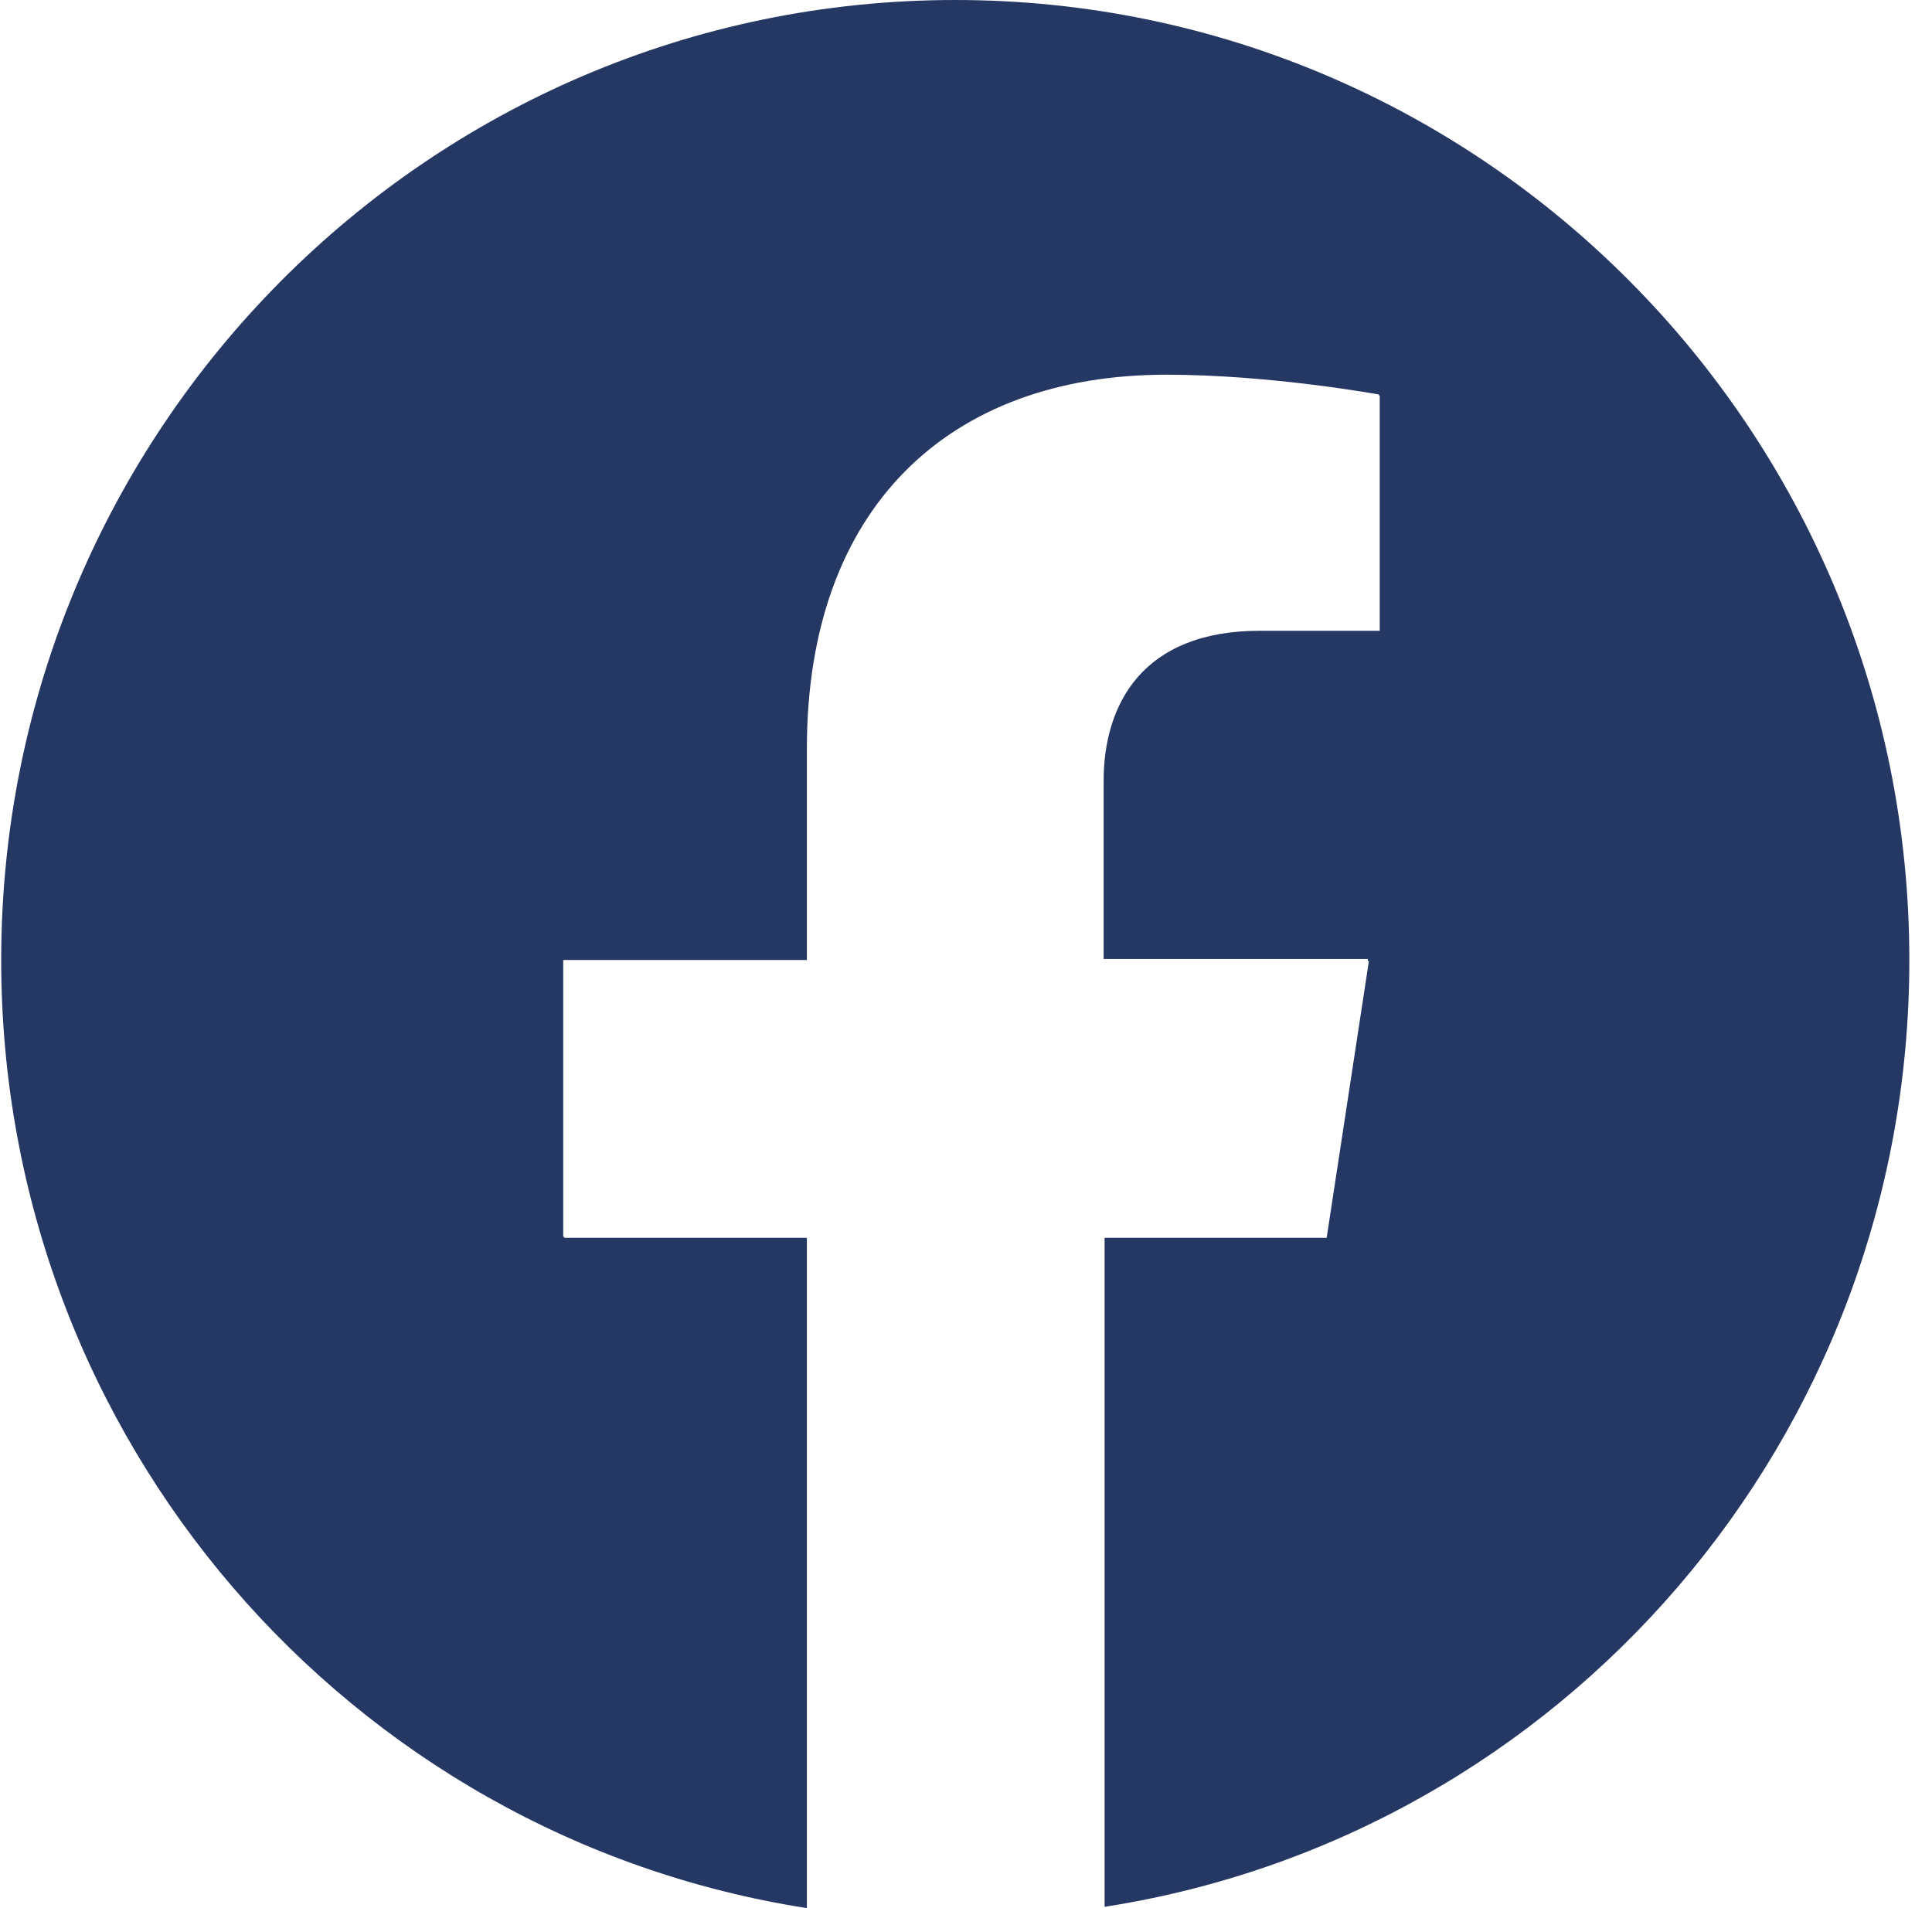 <svg width="81" height="80" viewBox="0 0 81 80" fill="none" xmlns="http://www.w3.org/2000/svg">
<path fill-rule="evenodd" clip-rule="evenodd" d="M80.05 40.249C80.05 18.031 62.13 0 40.05 0C17.969 0 0.05 18.031 0.05 40.249C0.05 60.352 14.674 77.016 33.829 80V51.896H23.654V51.855H23.613V40.249H33.829V31.378C33.829 21.306 39.761 15.71 48.906 15.71C53.273 15.71 57.804 16.539 57.804 16.539V16.573L57.846 16.58V26.446H52.82C47.877 26.446 46.27 29.554 46.27 32.746V40.207H57.351L57.339 40.29H57.392L55.621 51.896H46.311V79.946C65.467 76.968 80.05 60.324 80.05 40.249Z" fill="#253763"/>
</svg>
